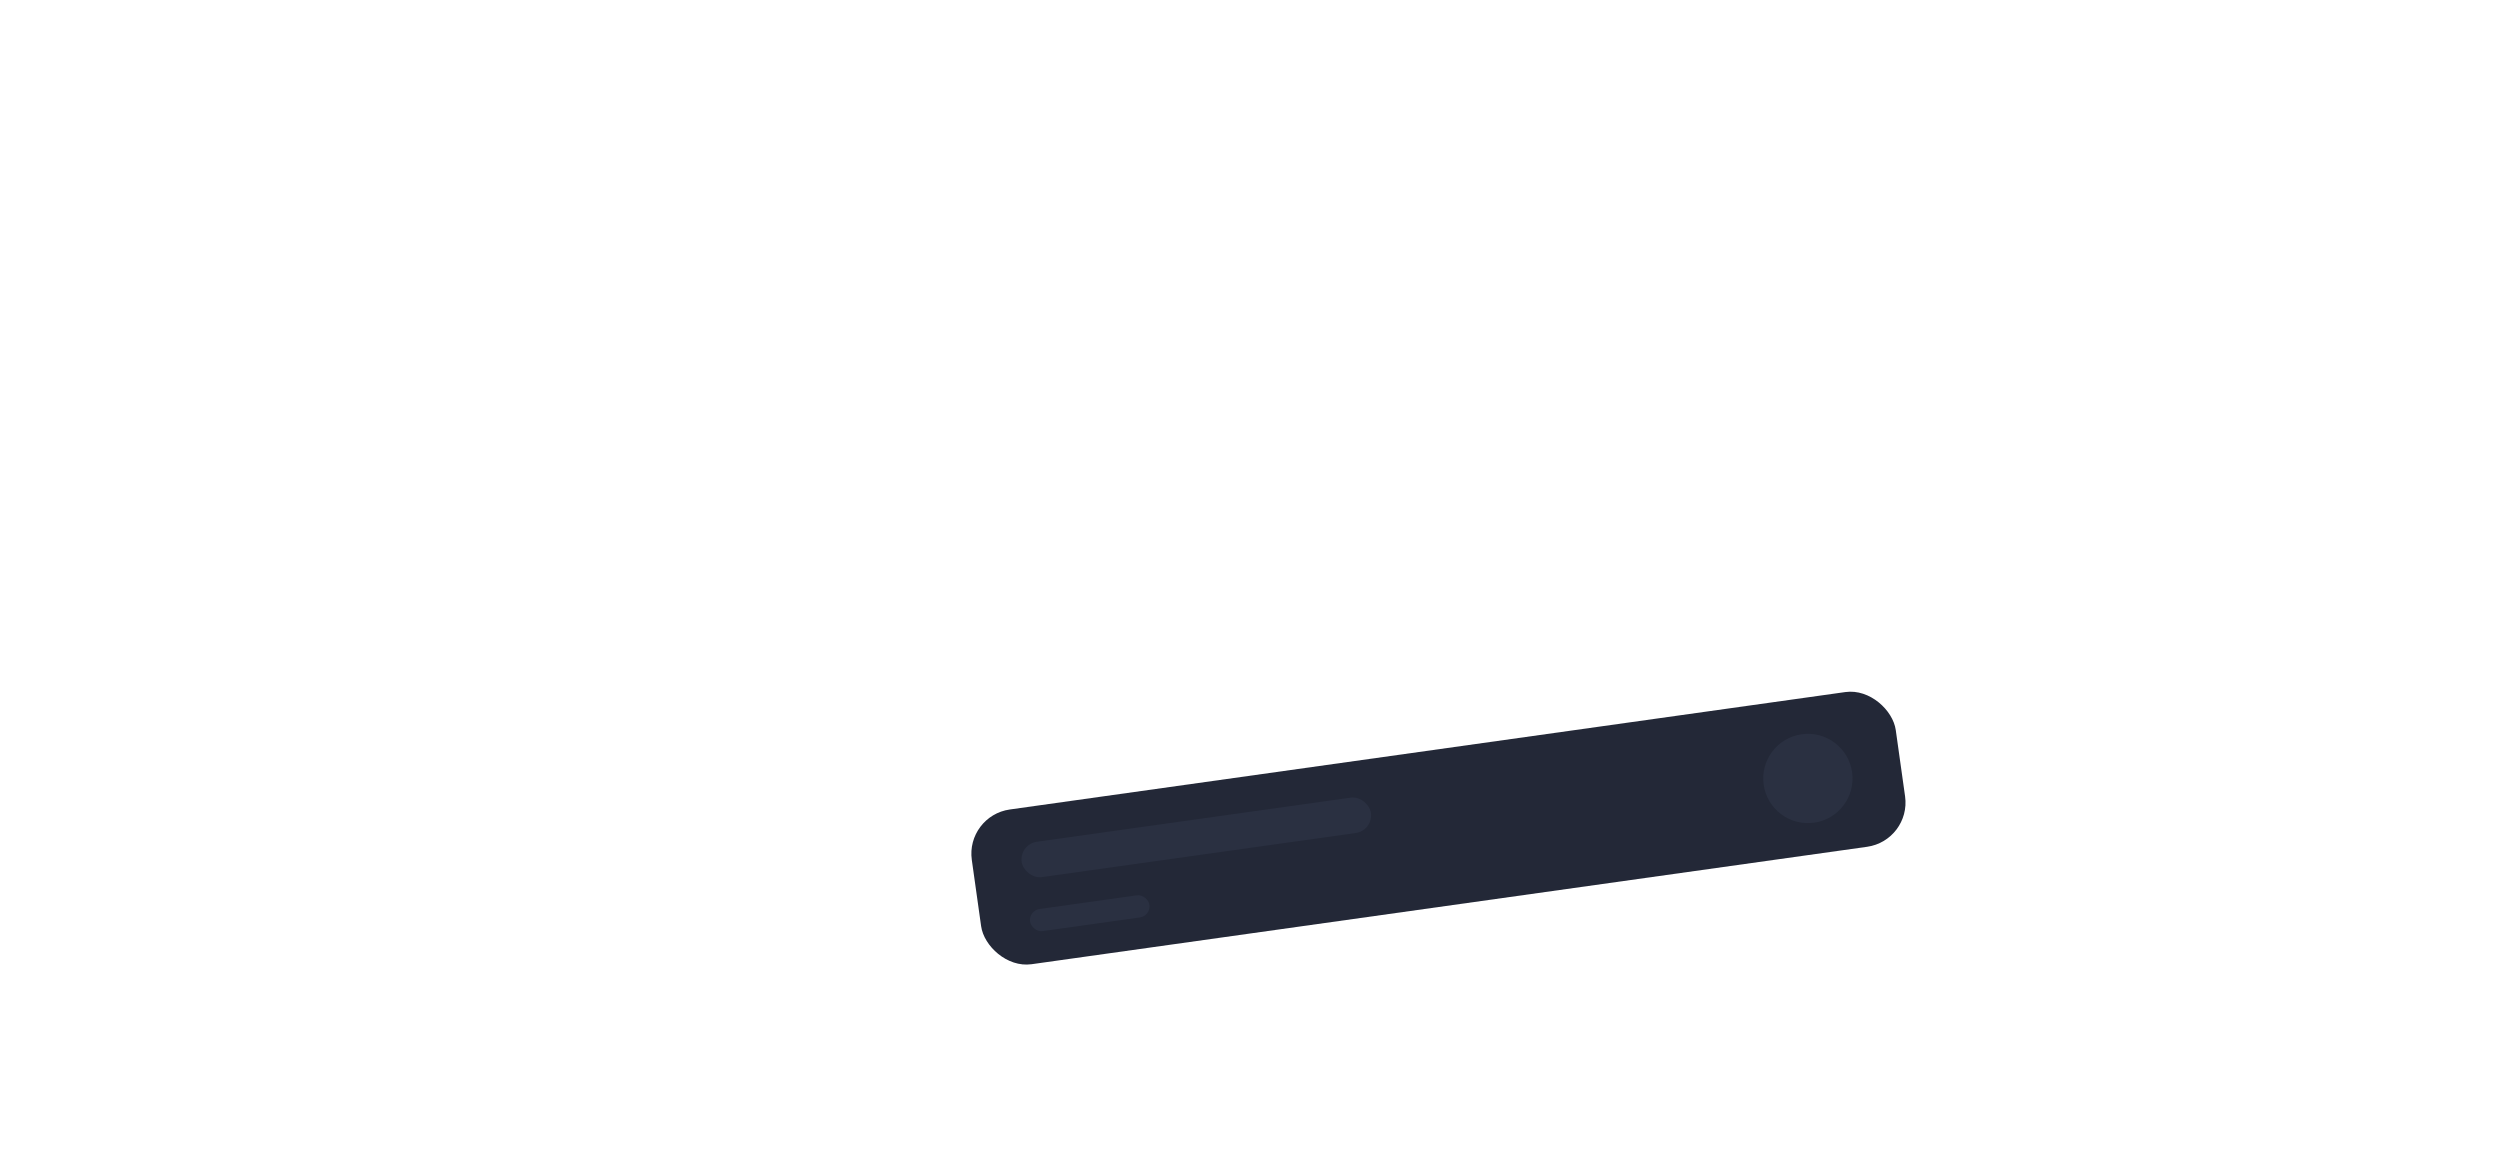 <?xml version="1.0" encoding="UTF-8"?> <svg xmlns="http://www.w3.org/2000/svg" width="560" height="260" viewBox="0 0 560 260" fill="none"><rect x="216.293" y="182.717" width="209" height="35" rx="10" transform="rotate(-8 216.293 182.717)" fill="#232837"></rect><circle cx="404.968" cy="174.377" r="10" transform="rotate(-8 404.968 174.377)" fill="#2A3041"></circle><rect x="228.299" y="189.108" width="79" height="8" rx="4" transform="rotate(-8 228.299 189.108)" fill="#2A3041"></rect><rect x="230.387" y="203.962" width="27" height="5" rx="2.5" transform="rotate(-8 230.387 203.962)" fill="#2A3041"></rect></svg> 